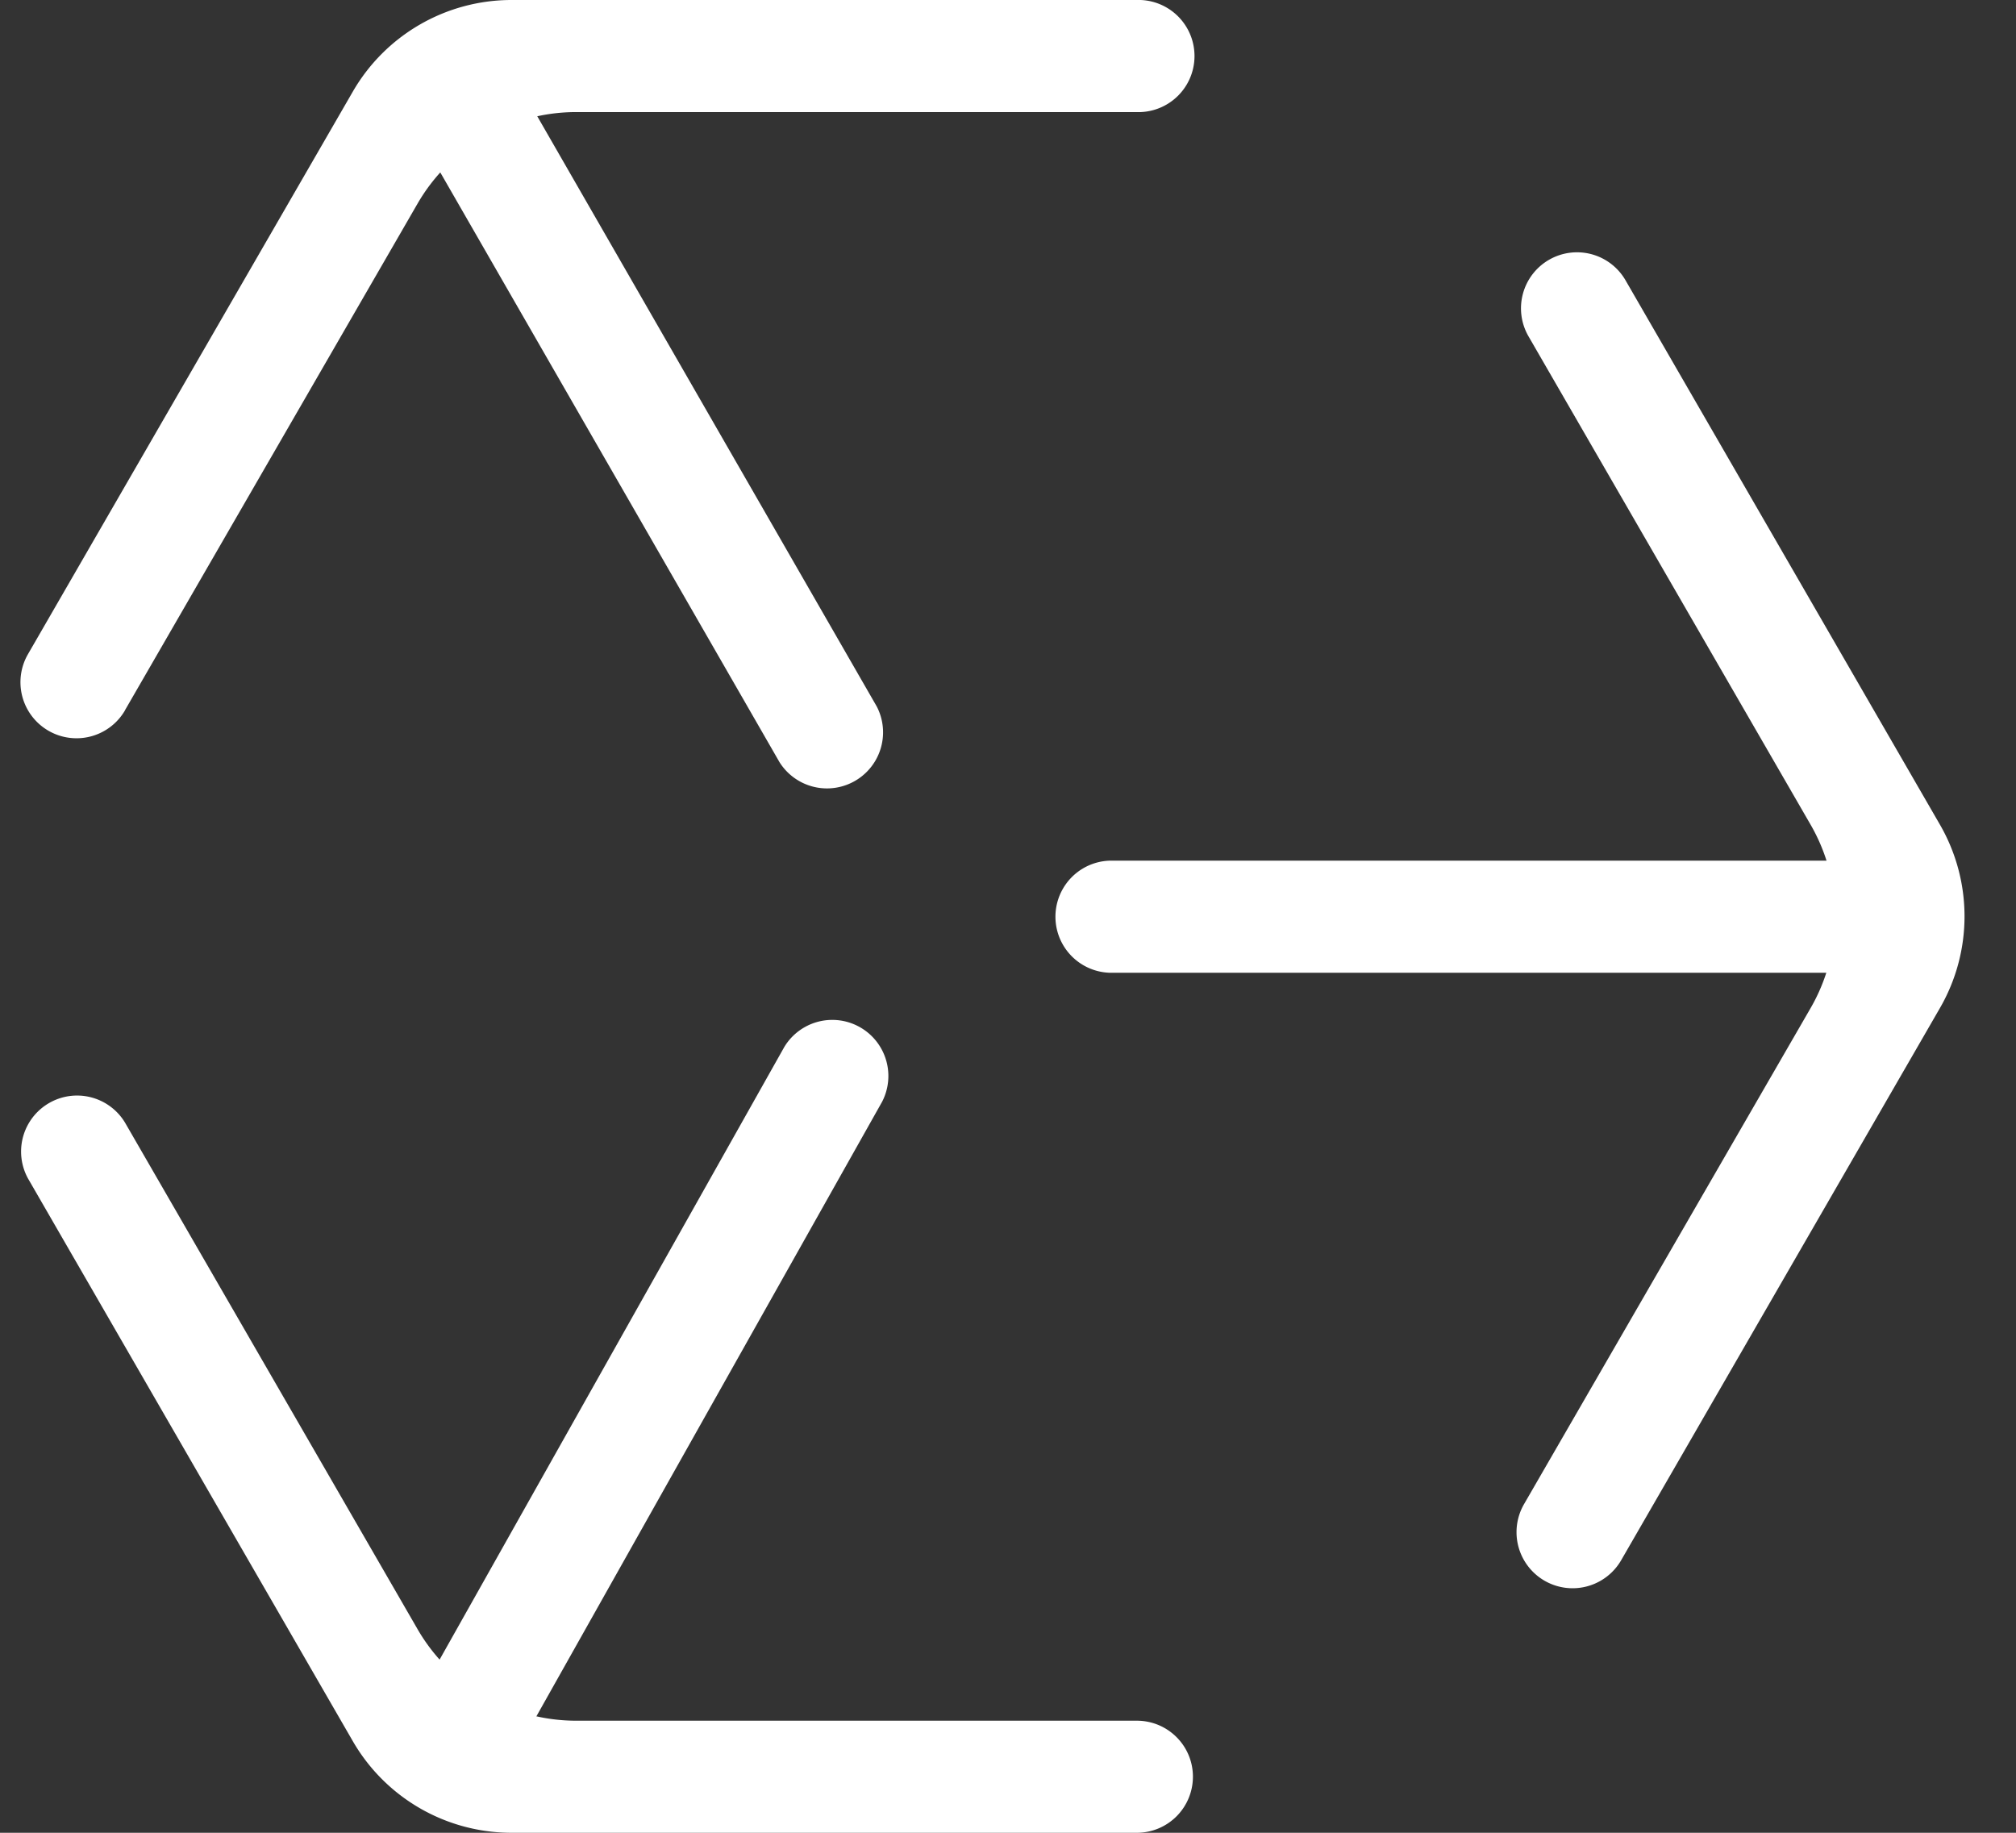 <svg xmlns="http://www.w3.org/2000/svg" width="22" height="20" fill="none"><rect width="100%" height="100%" fill="#333333" stroke="none"/><path fill="#fff" d="M17.69 17.028a.612.612 0 0 1-1.06-.612L19.759 11a2 2 0 0 0 0-2L16.68 3.67a.611.611 0 1 1 1.059-.611l3.431 5.94a2 2 0 0 1 0 2.001l-3.48 6.028ZM13.018 19.388a.612.612 0 0 1-.612.612H5.582a2 2 0 0 1-1.732-1L.306 12.861a.611.611 0 0 1 1.058-.611l3.192 5.527a2 2 0 0 0 1.732 1h6.118c.338 0 .612.273.612.611ZM1.365 7.75a.611.611 0 0 1-1.06-.611L3.85 1a2 2 0 0 1 1.732-1h6.866a.612.612 0 0 1 0 1.223h-6.16a2 2 0 0 0-1.732 1L1.364 7.75Z"/><path fill="#fff" d="M9.568 7.71 5.613.834a.612.612 0 0 0-1.06.61l3.954 6.874a.612.612 0 0 0 1.06-.61ZM8.56 11.423l-4.013 7.132a.612.612 0 1 0 1.067.6l4.012-7.132a.612.612 0 0 0-1.066-.6ZM20.43 9.392h-8.325a.612.612 0 0 0 0 1.223h8.325a.612.612 0 0 0 0-1.223Z"/></svg>